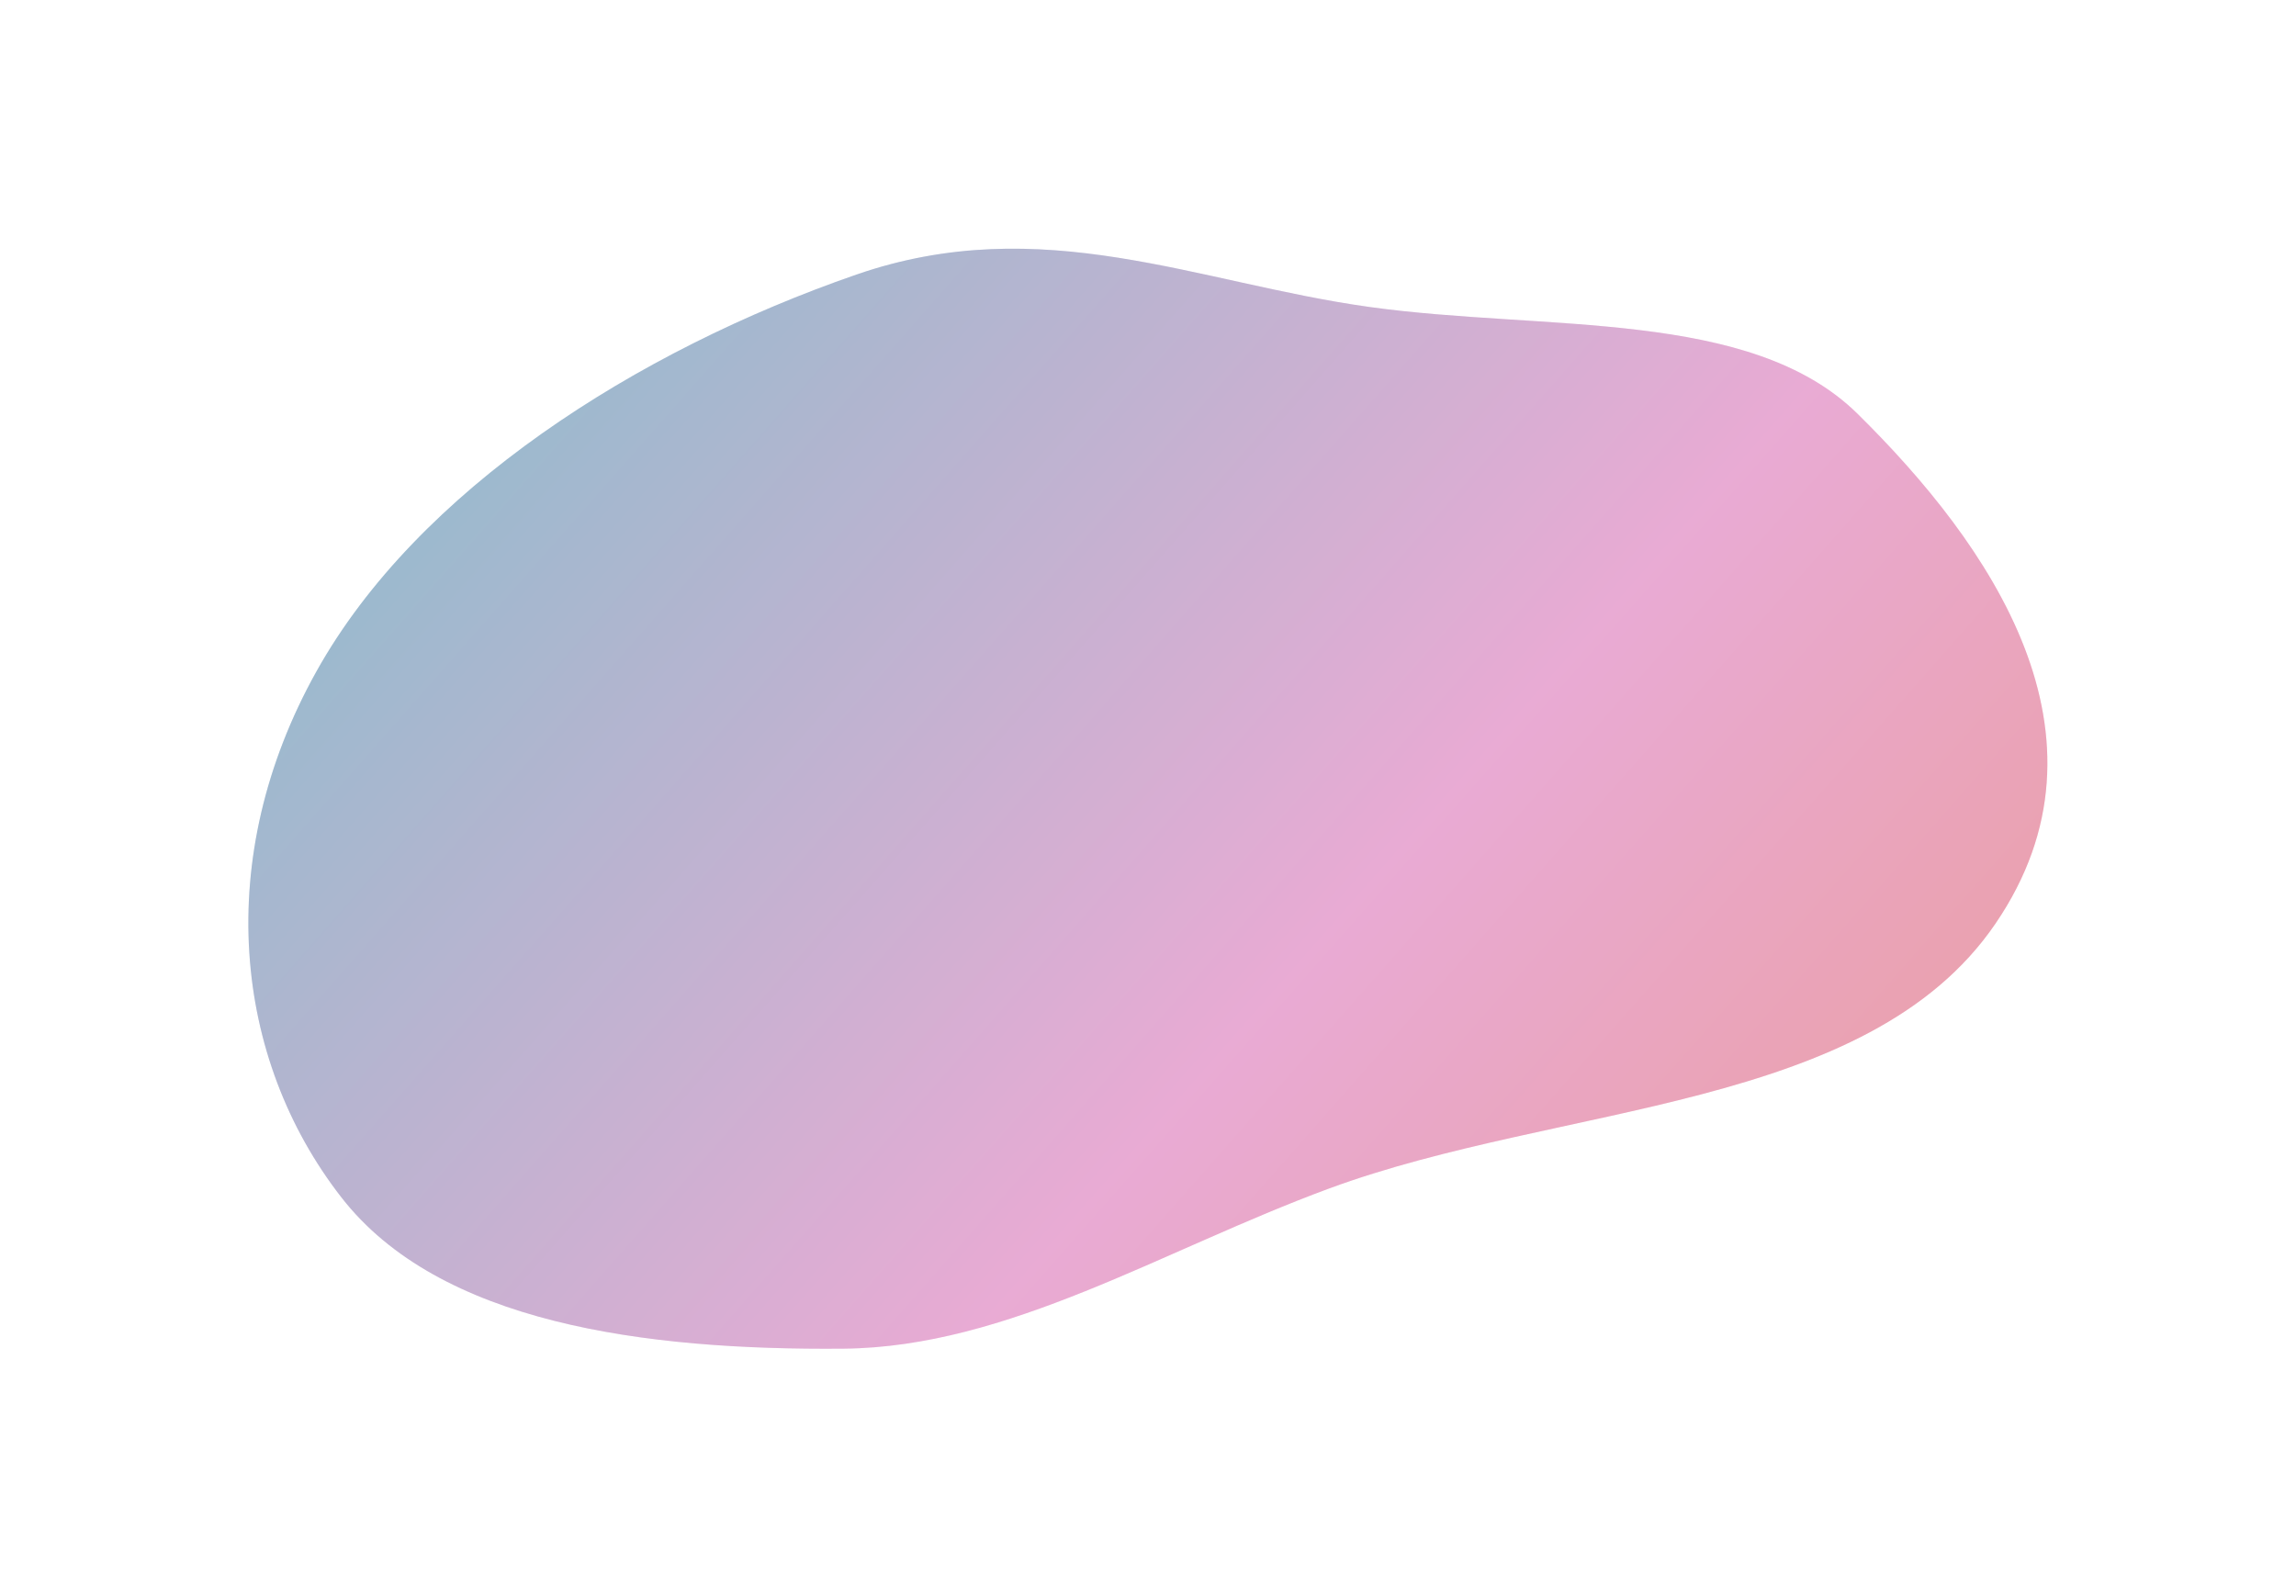 <svg xmlns="http://www.w3.org/2000/svg" width="1024" height="712" viewBox="0 0 1024 712" fill="none"><g opacity="0.4" filter="url(#filter0_f_24_508)"><path fill-rule="evenodd" clip-rule="evenodd" d="M592.683 530.154C696.423 491.869 832.811 495.758 889.958 411.988C947.263 327.985 887.342 242.596 828.441 184.56C780.743 137.564 689.229 147.831 610.792 136.926C533.996 126.249 464.807 93.794 381.928 122.481C283.895 156.414 186.254 218.597 141.123 299.494C94.672 382.754 104.006 472.103 152.281 534.114C195.874 590.11 286.906 602.363 376.278 601.559C449.618 600.9 518.279 557.613 592.683 530.154Z" fill="url(#paint0_linear_24_508)"></path><path fill-rule="evenodd" clip-rule="evenodd" d="M592.683 530.154C696.423 491.869 832.811 495.758 889.958 411.988C947.263 327.985 887.342 242.596 828.441 184.56C780.743 137.564 689.229 147.831 610.792 136.926C533.996 126.249 464.807 93.794 381.928 122.481C283.895 156.414 186.254 218.597 141.123 299.494C94.672 382.754 104.006 472.103 152.281 534.114C195.874 590.11 286.906 602.363 376.278 601.559C449.618 600.9 518.279 557.613 592.683 530.154Z" fill="black" fill-opacity="0.2"></path></g><defs><filter id="filter0_f_24_508" x="0.767" y="0.927" width="1022.36" height="710.669" filterUnits="userSpaceOnUse" color-interpolation-filters="sRGB"><feGaussianBlur stdDeviation="55"></feGaussianBlur></filter><linearGradient id="paint0_linear_24_508" x1="1013.66" y1="500.641" x2="415.978" y2="-26.215" gradientUnits="userSpaceOnUse"><stop stop-color="#FF0800"></stop><stop offset="0.465" stop-color="#FA37B8"></stop><stop offset="1" stop-color="#0865A5"></stop></linearGradient></defs></svg>